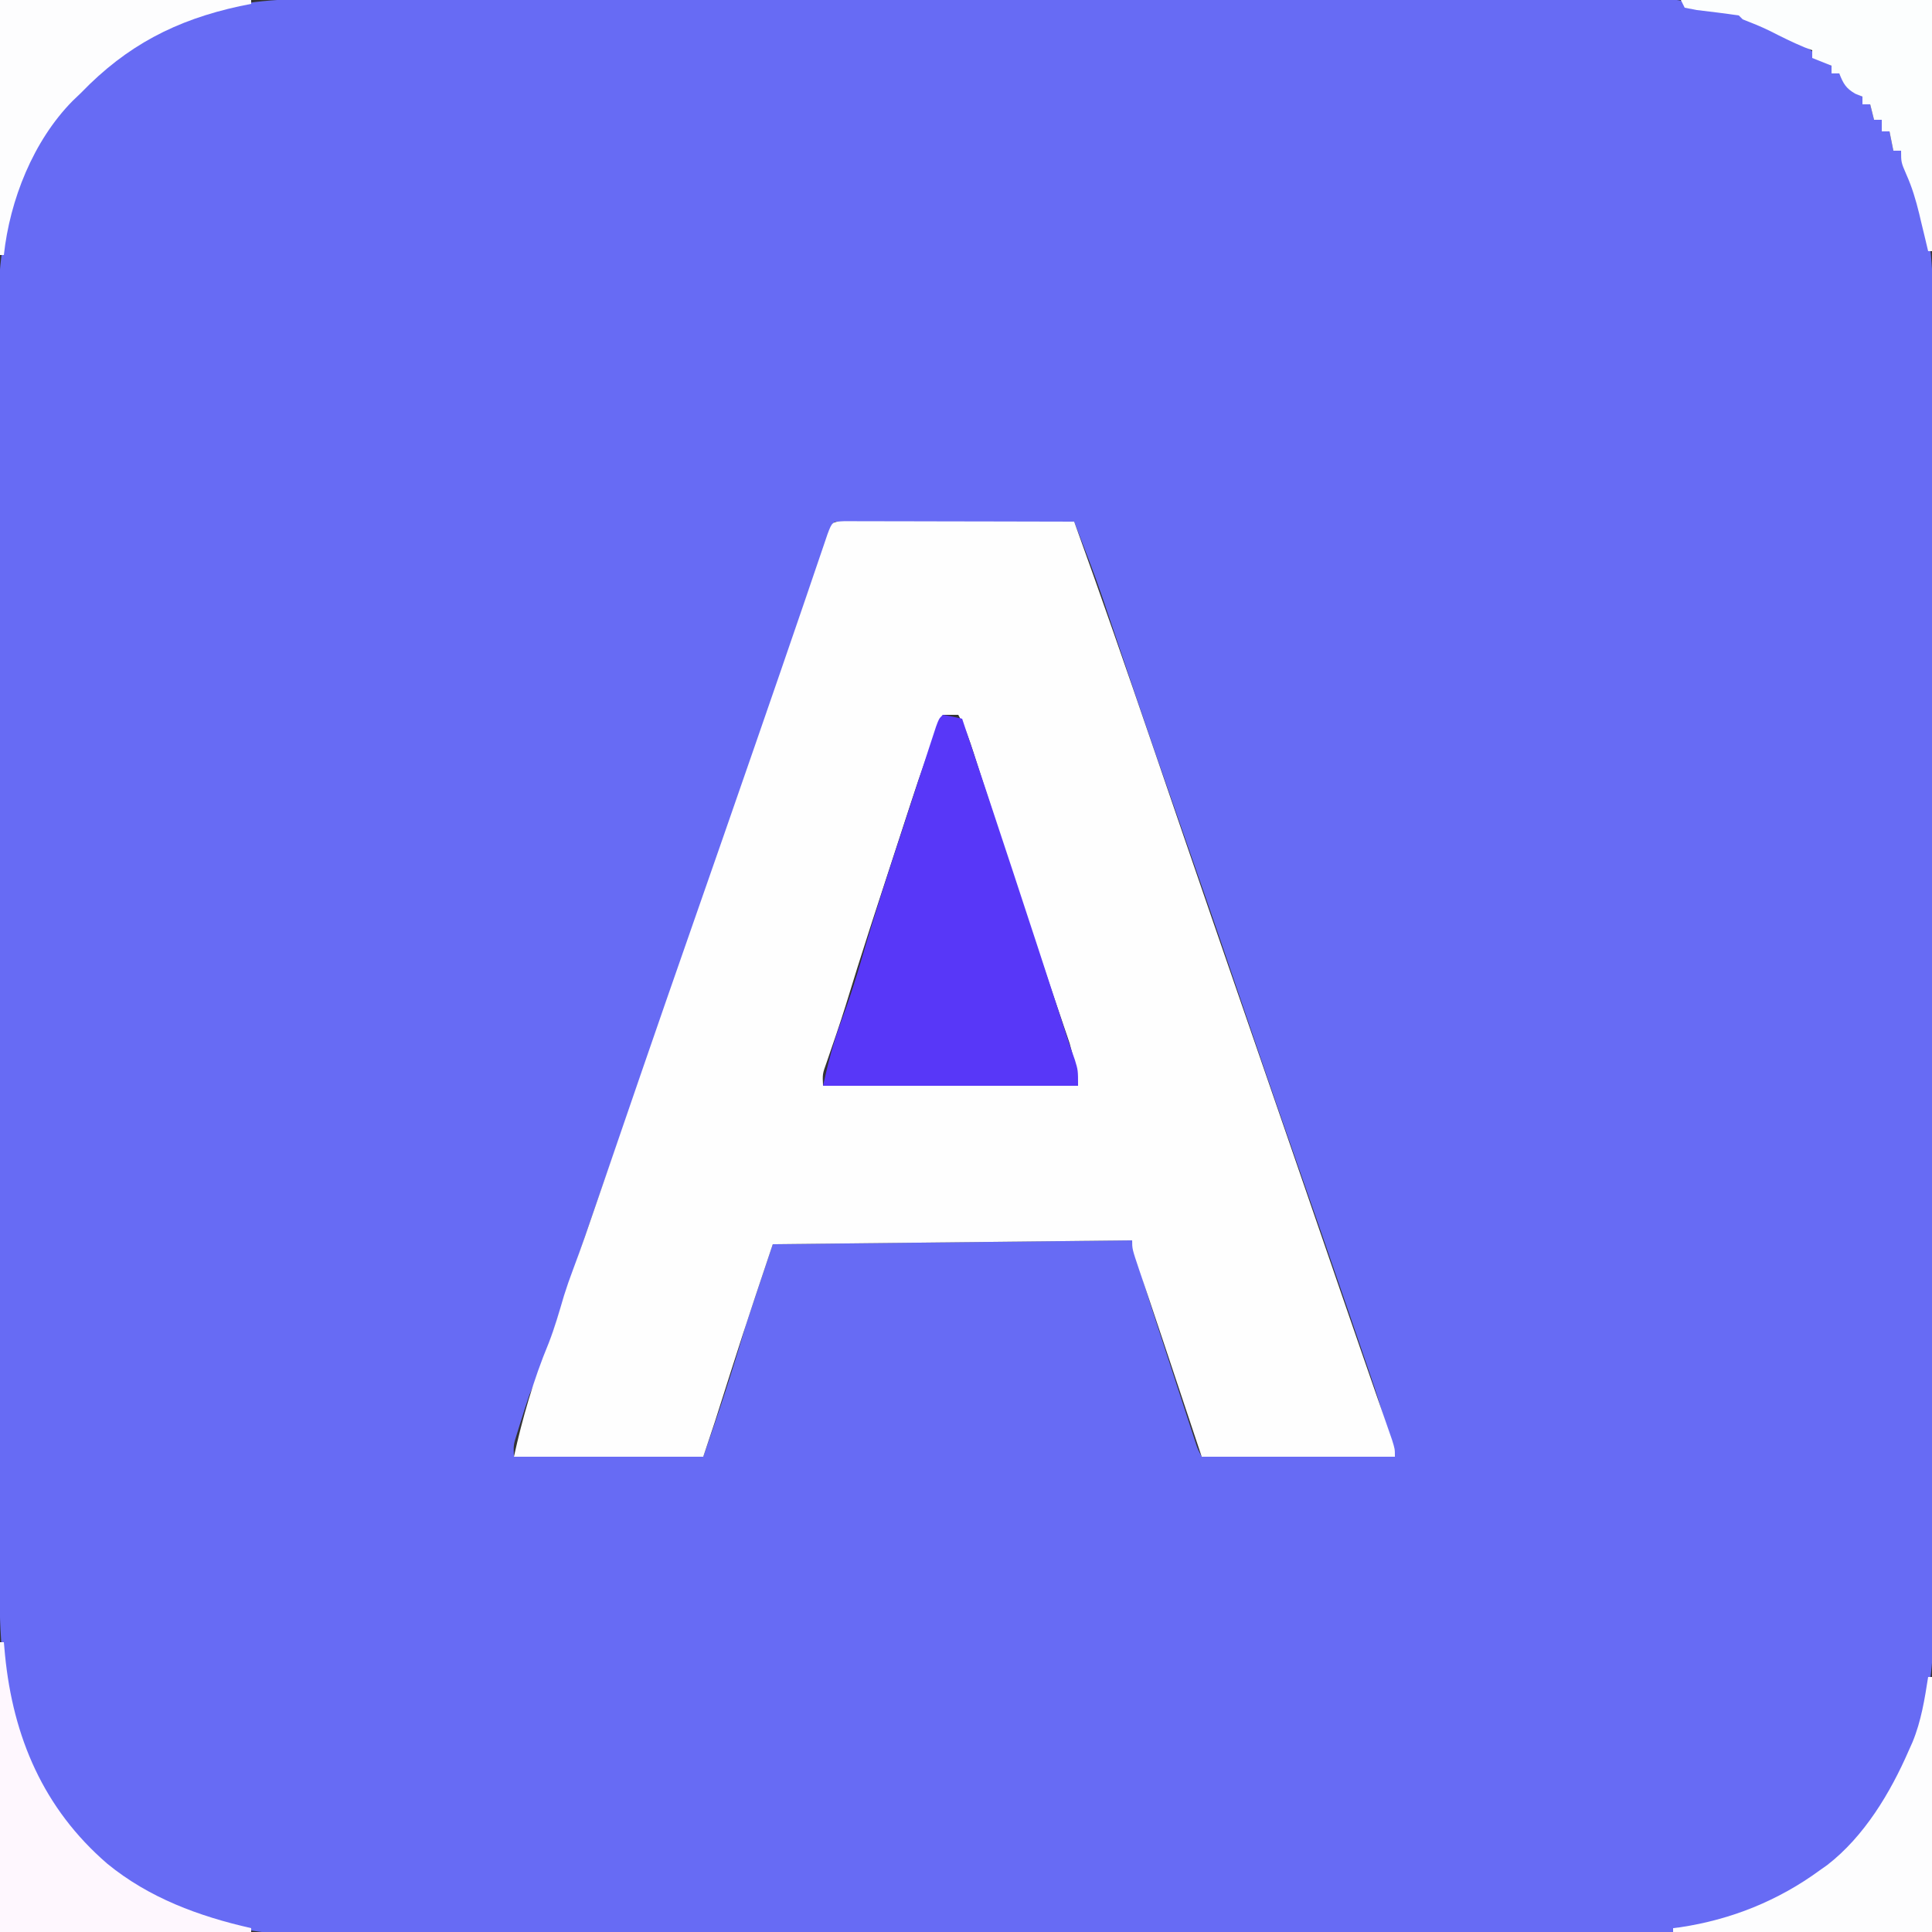 <?xml version="1.0" encoding="UTF-8"?>
<svg version="1.1" xmlns="http://www.w3.org/2000/svg" width="500" height="500">
<rect width="100%" height="100%" fill="#333333" stroke="none"/>
<path d="M0 0 C1.53 -0.002 3.06 -0.005 4.589 -0.009 C8.772 -0.018 12.954 -0.014 17.137 -0.007 C21.656 -0.003 26.174 -0.01 30.693 -0.015 C39.536 -0.024 48.379 -0.022 57.222 -0.017 C64.409 -0.012 71.595 -0.011 78.781 -0.014 C79.805 -0.014 80.828 -0.014 81.883 -0.015 C83.962 -0.015 86.042 -0.016 88.121 -0.017 C107.607 -0.022 127.093 -0.016 146.579 -0.005 C163.299 0.004 180.018 0.002 196.738 -0.007 C216.16 -0.017 235.582 -0.022 255.004 -0.016 C257.074 -0.015 259.145 -0.014 261.216 -0.014 C262.235 -0.013 263.253 -0.013 264.303 -0.013 C271.482 -0.011 278.662 -0.014 285.841 -0.019 C294.588 -0.024 303.335 -0.023 312.081 -0.012 C316.544 -0.007 321.007 -0.005 325.469 -0.011 C329.554 -0.017 333.639 -0.014 337.724 -0.003 C339.202 -0.001 340.68 -0.002 342.157 -0.007 C344.167 -0.013 346.176 -0.006 348.186 0.002 C349.86 0.003 349.86 0.003 351.568 0.003 C355.187 0.284 358.339 1.178 361.798 2.254 C363.23 2.462 364.668 2.638 366.11 2.754 C369.798 3.254 369.798 3.254 371.798 5.254 C373.697 5.954 375.597 6.651 377.501 7.336 C382.865 9.48 387.768 12.097 391.798 16.254 C392.458 16.584 393.118 16.914 393.798 17.254 C393.798 17.914 393.798 18.574 393.798 19.254 C394.458 19.254 395.118 19.254 395.798 19.254 C397.152 20.904 398.485 22.571 399.798 24.254 C400.458 24.584 401.118 24.914 401.798 25.254 C401.798 25.914 401.798 26.574 401.798 27.254 C402.458 27.254 403.118 27.254 403.798 27.254 C404.128 28.574 404.458 29.894 404.798 31.254 C405.458 31.254 406.118 31.254 406.798 31.254 C406.798 32.244 406.798 33.234 406.798 34.254 C407.458 34.254 408.118 34.254 408.798 34.254 C409.128 35.904 409.458 37.554 409.798 39.254 C410.458 39.254 411.118 39.254 411.798 39.254 C412.766 41.709 413.723 44.167 414.673 46.629 C414.942 47.308 415.212 47.988 415.489 48.688 C419.514 59.191 420.09 69.187 420.059 80.371 C420.062 81.892 420.066 83.412 420.07 84.933 C420.08 89.091 420.078 93.248 420.074 97.406 C420.072 101.898 420.081 106.39 420.088 110.883 C420.101 119.676 420.103 128.469 420.1 137.262 C420.098 144.412 420.1 151.563 420.104 158.713 C420.105 159.731 420.106 160.75 420.106 161.8 C420.108 163.869 420.109 165.939 420.11 168.009 C420.121 187.409 420.119 206.809 420.113 226.209 C420.107 243.94 420.119 261.671 420.138 279.401 C420.157 297.624 420.165 315.847 420.162 334.07 C420.16 344.294 420.162 354.518 420.176 364.742 C420.188 373.447 420.19 382.152 420.177 390.857 C420.172 395.294 420.17 399.731 420.182 404.168 C420.193 408.238 420.19 412.308 420.176 416.378 C420.174 417.843 420.176 419.307 420.184 420.771 C420.286 440.75 415.469 457.629 402.798 473.254 C402.017 474.244 401.236 475.234 400.431 476.254 C388.714 489.605 370.472 498.845 352.798 500.254 C347.859 500.406 342.92 500.406 337.98 500.408 C336.467 500.412 334.954 500.416 333.441 500.421 C329.297 500.433 325.152 500.439 321.007 500.443 C316.531 500.449 312.056 500.461 307.581 500.472 C296.779 500.496 285.978 500.511 275.176 500.524 C272.123 500.527 269.07 500.531 266.017 500.535 C247.037 500.561 228.058 500.583 209.078 500.595 C204.686 500.598 200.294 500.601 195.902 500.604 C194.264 500.605 194.264 500.605 192.594 500.606 C174.92 500.619 157.246 500.652 139.572 500.694 C121.407 500.736 103.242 500.76 85.076 500.765 C74.885 500.768 64.694 500.78 54.503 500.813 C45.822 500.841 37.142 500.852 28.461 500.841 C24.037 500.836 19.614 500.839 15.191 500.863 C11.13 500.886 7.069 500.885 3.008 500.866 C1.55 500.863 0.092 500.869 -1.365 500.884 C-23.177 501.097 -43.009 492.952 -58.658 477.821 C-77.195 459.003 -80.36 435.569 -80.343 410.276 C-80.345 408.795 -80.348 407.314 -80.352 405.833 C-80.36 401.794 -80.361 397.755 -80.362 393.715 C-80.364 389.347 -80.372 384.979 -80.378 380.611 C-80.392 371.076 -80.398 361.541 -80.402 352.006 C-80.405 346.046 -80.409 340.087 -80.414 334.127 C-80.426 317.608 -80.436 301.089 -80.44 284.57 C-80.44 283.515 -80.44 282.46 -80.44 281.372 C-80.441 280.314 -80.441 279.256 -80.441 278.167 C-80.441 276.023 -80.442 273.88 -80.442 271.736 C-80.443 270.142 -80.443 270.142 -80.443 268.515 C-80.447 251.282 -80.464 234.049 -80.488 216.816 C-80.511 199.1 -80.524 181.383 -80.525 163.666 C-80.526 153.728 -80.532 143.791 -80.55 133.853 C-80.565 125.393 -80.57 116.934 -80.562 108.474 C-80.558 104.162 -80.559 99.851 -80.573 95.539 C-80.586 91.584 -80.585 87.629 -80.573 83.673 C-80.571 82.251 -80.574 80.828 -80.582 79.406 C-80.716 56.312 -73.582 37.676 -57.515 21.066 C-41.449 5.123 -21.978 -0.072 0 0 Z M135.798 135.254 C133.258 141.605 130.824 147.875 128.653 154.344 C128.367 155.188 128.081 156.033 127.786 156.903 C127.171 158.718 126.558 160.534 125.945 162.349 C124.279 167.283 122.603 172.214 120.927 177.145 C120.582 178.158 120.238 179.171 119.883 180.215 C116.447 190.308 112.944 200.378 109.423 210.441 C108.176 214.008 106.928 217.574 105.681 221.141 C105.367 222.038 105.053 222.935 104.729 223.86 C100.537 235.851 96.382 247.855 92.223 259.857 C88.409 270.863 84.589 281.866 80.739 292.859 C79.446 296.553 78.153 300.247 76.86 303.941 C76.396 305.269 76.396 305.269 75.921 306.624 C71.441 319.43 67.065 332.266 62.853 345.163 C61.049 350.658 59.12 355.961 56.798 361.254 C56.034 363.492 55.303 365.742 54.61 368.004 C54.266 369.113 53.922 370.221 53.567 371.363 C52.669 374.239 52.669 374.239 52.798 377.254 C68.968 377.254 85.138 377.254 101.798 377.254 C105.81 365.887 109.422 354.782 112.798 343.254 C115.108 336.324 117.418 329.394 119.798 322.254 C150.488 321.924 181.178 321.594 212.798 321.254 C213.788 324.884 214.778 328.514 215.798 332.254 C216.883 335.734 217.983 339.201 219.118 342.664 C219.422 343.598 219.726 344.532 220.04 345.495 C220.676 347.445 221.313 349.396 221.951 351.346 C222.93 354.339 223.905 357.335 224.88 360.33 C225.501 362.233 226.122 364.136 226.743 366.039 C227.035 366.935 227.327 367.831 227.627 368.753 C227.898 369.579 228.168 370.404 228.447 371.254 C228.803 372.344 228.803 372.344 229.166 373.455 C229.779 375.321 229.779 375.321 230.798 377.254 C247.298 377.254 263.798 377.254 280.798 377.254 C278.933 370.415 277.052 363.745 274.751 357.066 C274.463 356.223 274.176 355.379 273.879 354.51 C272.939 351.757 271.994 349.005 271.048 346.254 C270.378 344.296 269.708 342.339 269.038 340.381 C264.202 326.263 259.295 312.17 254.364 298.086 C249.286 283.58 244.303 269.045 239.36 254.494 C234.438 240.005 229.43 225.548 224.37 211.107 C220.77 200.829 217.201 190.541 213.696 180.231 C213.189 178.737 213.189 178.737 212.671 177.214 C211.045 172.428 209.424 167.642 207.808 162.854 C207.219 161.115 206.629 159.376 206.04 157.637 C205.658 156.499 205.658 156.499 205.268 155.338 C202.966 148.553 200.378 141.961 197.798 135.254 C177.338 135.254 156.878 135.254 135.798 135.254 Z " fill="#676BF4" transform="translate(80.202,-0.254)"/>
<path d="M0 0 C1.099 0.002 2.198 0.004 3.331 0.007 C4.572 0.007 5.813 0.007 7.092 0.007 C8.457 0.012 9.821 0.017 11.186 0.023 C12.575 0.024 13.963 0.026 15.352 0.027 C19.013 0.031 22.674 0.041 26.335 0.052 C30.069 0.062 33.802 0.066 37.536 0.071 C44.866 0.082 52.196 0.099 59.526 0.12 C66.435 19.292 73.145 38.525 79.737 57.808 C81.757 63.715 83.783 69.621 85.807 75.527 C86.575 77.767 87.343 80.008 88.11 82.248 C92.768 95.838 97.455 109.418 102.151 122.995 C109.836 145.218 117.497 167.448 125.148 189.682 C125.765 191.476 125.765 191.476 126.395 193.306 C127.207 195.667 128.019 198.028 128.83 200.389 C130.761 206.005 132.697 211.62 134.649 217.229 C135.59 219.933 136.528 222.638 137.467 225.343 C137.917 226.639 138.369 227.935 138.822 229.23 C139.446 231.018 140.067 232.807 140.688 234.596 C141.044 235.617 141.399 236.638 141.766 237.689 C142.526 240.12 142.526 240.12 142.526 242.12 C126.026 242.12 109.526 242.12 92.526 242.12 C90.073 234.762 87.621 227.404 85.168 220.047 C84.929 219.329 84.69 218.612 84.444 217.874 C83.946 216.382 83.45 214.89 82.953 213.398 C81.574 209.255 80.188 205.115 78.789 200.979 C78.51 200.152 78.231 199.324 77.944 198.472 C77.41 196.889 76.874 195.306 76.335 193.724 C74.526 188.345 74.526 188.345 74.526 186.12 C43.836 186.45 13.146 186.78 -18.474 187.12 C-26.153 210.063 -26.153 210.063 -33.474 233.12 C-34.464 236.09 -35.454 239.06 -36.474 242.12 C-52.644 242.12 -68.814 242.12 -85.474 242.12 C-83.214 231.952 -80.469 222.332 -76.478 212.722 C-74.92 208.683 -73.72 204.545 -72.501 200.394 C-71.795 198.142 -71.017 195.912 -70.182 193.704 C-68.036 188.015 -66.085 182.259 -64.115 176.507 C-63.469 174.629 -62.824 172.751 -62.179 170.872 C-61.496 168.885 -60.814 166.897 -60.132 164.909 C-57.748 157.963 -55.359 151.018 -52.97 144.073 C-52.732 143.38 -52.493 142.688 -52.248 141.974 C-48.125 129.991 -43.97 118.019 -39.787 106.058 C-34.239 90.192 -28.722 74.316 -23.224 58.433 C-22.842 57.328 -22.459 56.224 -22.065 55.086 C-18.334 44.311 -14.609 33.535 -10.923 22.745 C-10.659 21.974 -10.395 21.202 -10.124 20.407 C-8.931 16.919 -7.741 13.431 -6.557 9.94 C-6.157 8.768 -5.757 7.597 -5.345 6.39 C-4.834 4.883 -4.834 4.883 -4.312 3.346 C-3.109 0.151 -3.109 0.151 0 0 Z M25.526 50.12 C22.438 57.53 19.816 65.038 17.338 72.671 C16.954 73.847 16.57 75.023 16.174 76.234 C15.365 78.709 14.559 81.184 13.754 83.659 C12.533 87.412 11.307 91.164 10.081 94.915 C9.291 97.334 8.502 99.752 7.713 102.171 C7.353 103.276 6.992 104.38 6.621 105.518 C4.484 112.093 2.413 118.684 0.399 125.298 C-1.129 130.238 -2.834 135.115 -4.521 140.003 C-5.62 143.055 -5.62 143.055 -5.474 146.12 C16.306 146.12 38.086 146.12 60.526 146.12 C59.779 140.445 59.779 140.445 58.349 135.152 C58.114 134.449 57.878 133.746 57.636 133.022 C57.251 131.903 57.251 131.903 56.858 130.761 C56.451 129.551 56.451 129.551 56.035 128.317 C55.141 125.666 54.24 123.018 53.338 120.37 C52.066 116.603 50.798 112.834 49.53 109.066 C49.203 108.095 48.876 107.124 48.539 106.124 C46.167 99.072 43.846 92.004 41.553 84.925 C41.234 83.94 40.915 82.956 40.587 81.941 C39.342 78.096 38.1 74.251 36.862 70.404 C36.008 67.749 35.15 65.095 34.292 62.441 C34.04 61.654 33.789 60.867 33.53 60.057 C32.413 56.61 31.298 53.29 29.526 50.12 C28.206 50.12 26.886 50.12 25.526 50.12 Z " fill="#FEFEFE" transform="translate(218.474,134.88)"/>
<path d="M0 0 C1.675 0.286 3.344 0.618 5 1 C13.79 27.239 22.469 53.512 30.996 79.837 C31.232 80.563 31.467 81.29 31.71 82.038 C31.929 82.718 32.148 83.398 32.374 84.099 C32.946 85.836 33.557 87.56 34.173 89.282 C35 92 35 92 35 96 C13.22 96 -8.56 96 -31 96 C-29.672 90.023 -28.307 84.655 -26.188 79 C-24.166 73.606 -22.442 68.16 -20.848 62.625 C-17.635 51.518 -14.015 40.542 -10.415 29.556 C-9.234 25.953 -8.06 22.347 -6.887 18.742 C-6.138 16.453 -5.39 14.164 -4.641 11.875 C-4.29 10.796 -3.939 9.717 -3.577 8.605 C-3.253 7.619 -2.929 6.633 -2.595 5.617 C-2.31 4.747 -2.025 3.877 -1.732 2.98 C-1 1 -1 1 0 0 Z " fill="#5837F8" transform="translate(244,185)"/>
<path d="M0 0 C0.33 0 0.66 0 1 0 C1.098 1.088 1.196 2.176 1.297 3.297 C3.384 24.571 11.262 43.09 27.762 57.326 C38.566 66.181 51.467 70.931 65 74 C65 74.33 65 74.66 65 75 C43.55 75 22.1 75 0 75 C0 50.25 0 25.5 0 0 Z " fill="#FEF7FE" transform="translate(0,425)"/>
<path d="M0 0 C0.33 0 0.66 0 1 0 C1 21.78 1 43.56 1 66 C-21.11 66 -43.22 66 -66 66 C-66 65.67 -66 65.34 -66 65 C-65.087 64.888 -65.087 64.888 -64.156 64.773 C-50.967 62.795 -38.76 57.888 -28 50 C-27.381 49.564 -26.762 49.129 -26.125 48.68 C-16.523 41.256 -9.761 29.946 -5 19 C-4.526 17.94 -4.526 17.94 -4.043 16.859 C-1.804 11.434 -0.903 5.777 0 0 Z " fill="#FDFDFE" transform="translate(499,434)"/>
<path d="M0 0 C21.45 0 42.9 0 65 0 C65 0.33 65 0.66 65 1 C64.031 1.196 63.061 1.392 62.062 1.594 C45.479 5.188 32.787 11.79 21 24 C19.894 25.06 19.894 25.06 18.766 26.141 C8.599 36.464 2.55 51.743 1 66 C0.67 66 0.34 66 0 66 C0 44.22 0 22.44 0 0 Z " fill="#FDFDFE" transform="translate(0,0)"/>
<path d="M0 0 C21.45 0 42.9 0 65 0 C65 21.45 65 42.9 65 65 C64.67 65 64.34 65 64 65 C63.746 63.926 63.492 62.852 63.23 61.746 C62.883 60.31 62.535 58.874 62.188 57.438 C62.022 56.733 61.856 56.029 61.686 55.303 C60.823 51.773 59.85 48.481 58.363 45.16 C57 42 57 42 57 39 C56.34 39 55.68 39 55 39 C54.67 37.35 54.34 35.7 54 34 C53.34 34 52.68 34 52 34 C52 33.01 52 32.02 52 31 C51.34 31 50.68 31 50 31 C49.505 29.02 49.505 29.02 49 27 C48.34 27 47.68 27 47 27 C47 26.34 47 25.68 47 25 C46.381 24.753 45.763 24.505 45.125 24.25 C42.649 22.794 42.049 21.622 41 19 C40.34 19 39.68 19 39 19 C39 18.34 39 17.68 39 17 C36.525 16.01 36.525 16.01 34 15 C34 14.34 34 13.68 34 13 C33.34 12.752 32.68 12.505 32 12.25 C28.892 10.955 25.932 9.474 22.934 7.949 C20.67 6.838 18.345 5.924 16 5 C15.67 4.67 15.34 4.34 15 4 C11.382 3.462 7.756 3.033 4.125 2.598 C2.578 2.302 2.578 2.302 1 2 C0.67 1.34 0.34 0.68 0 0 Z " fill="#FCFEFE" transform="translate(435,0)"/>
</svg>
